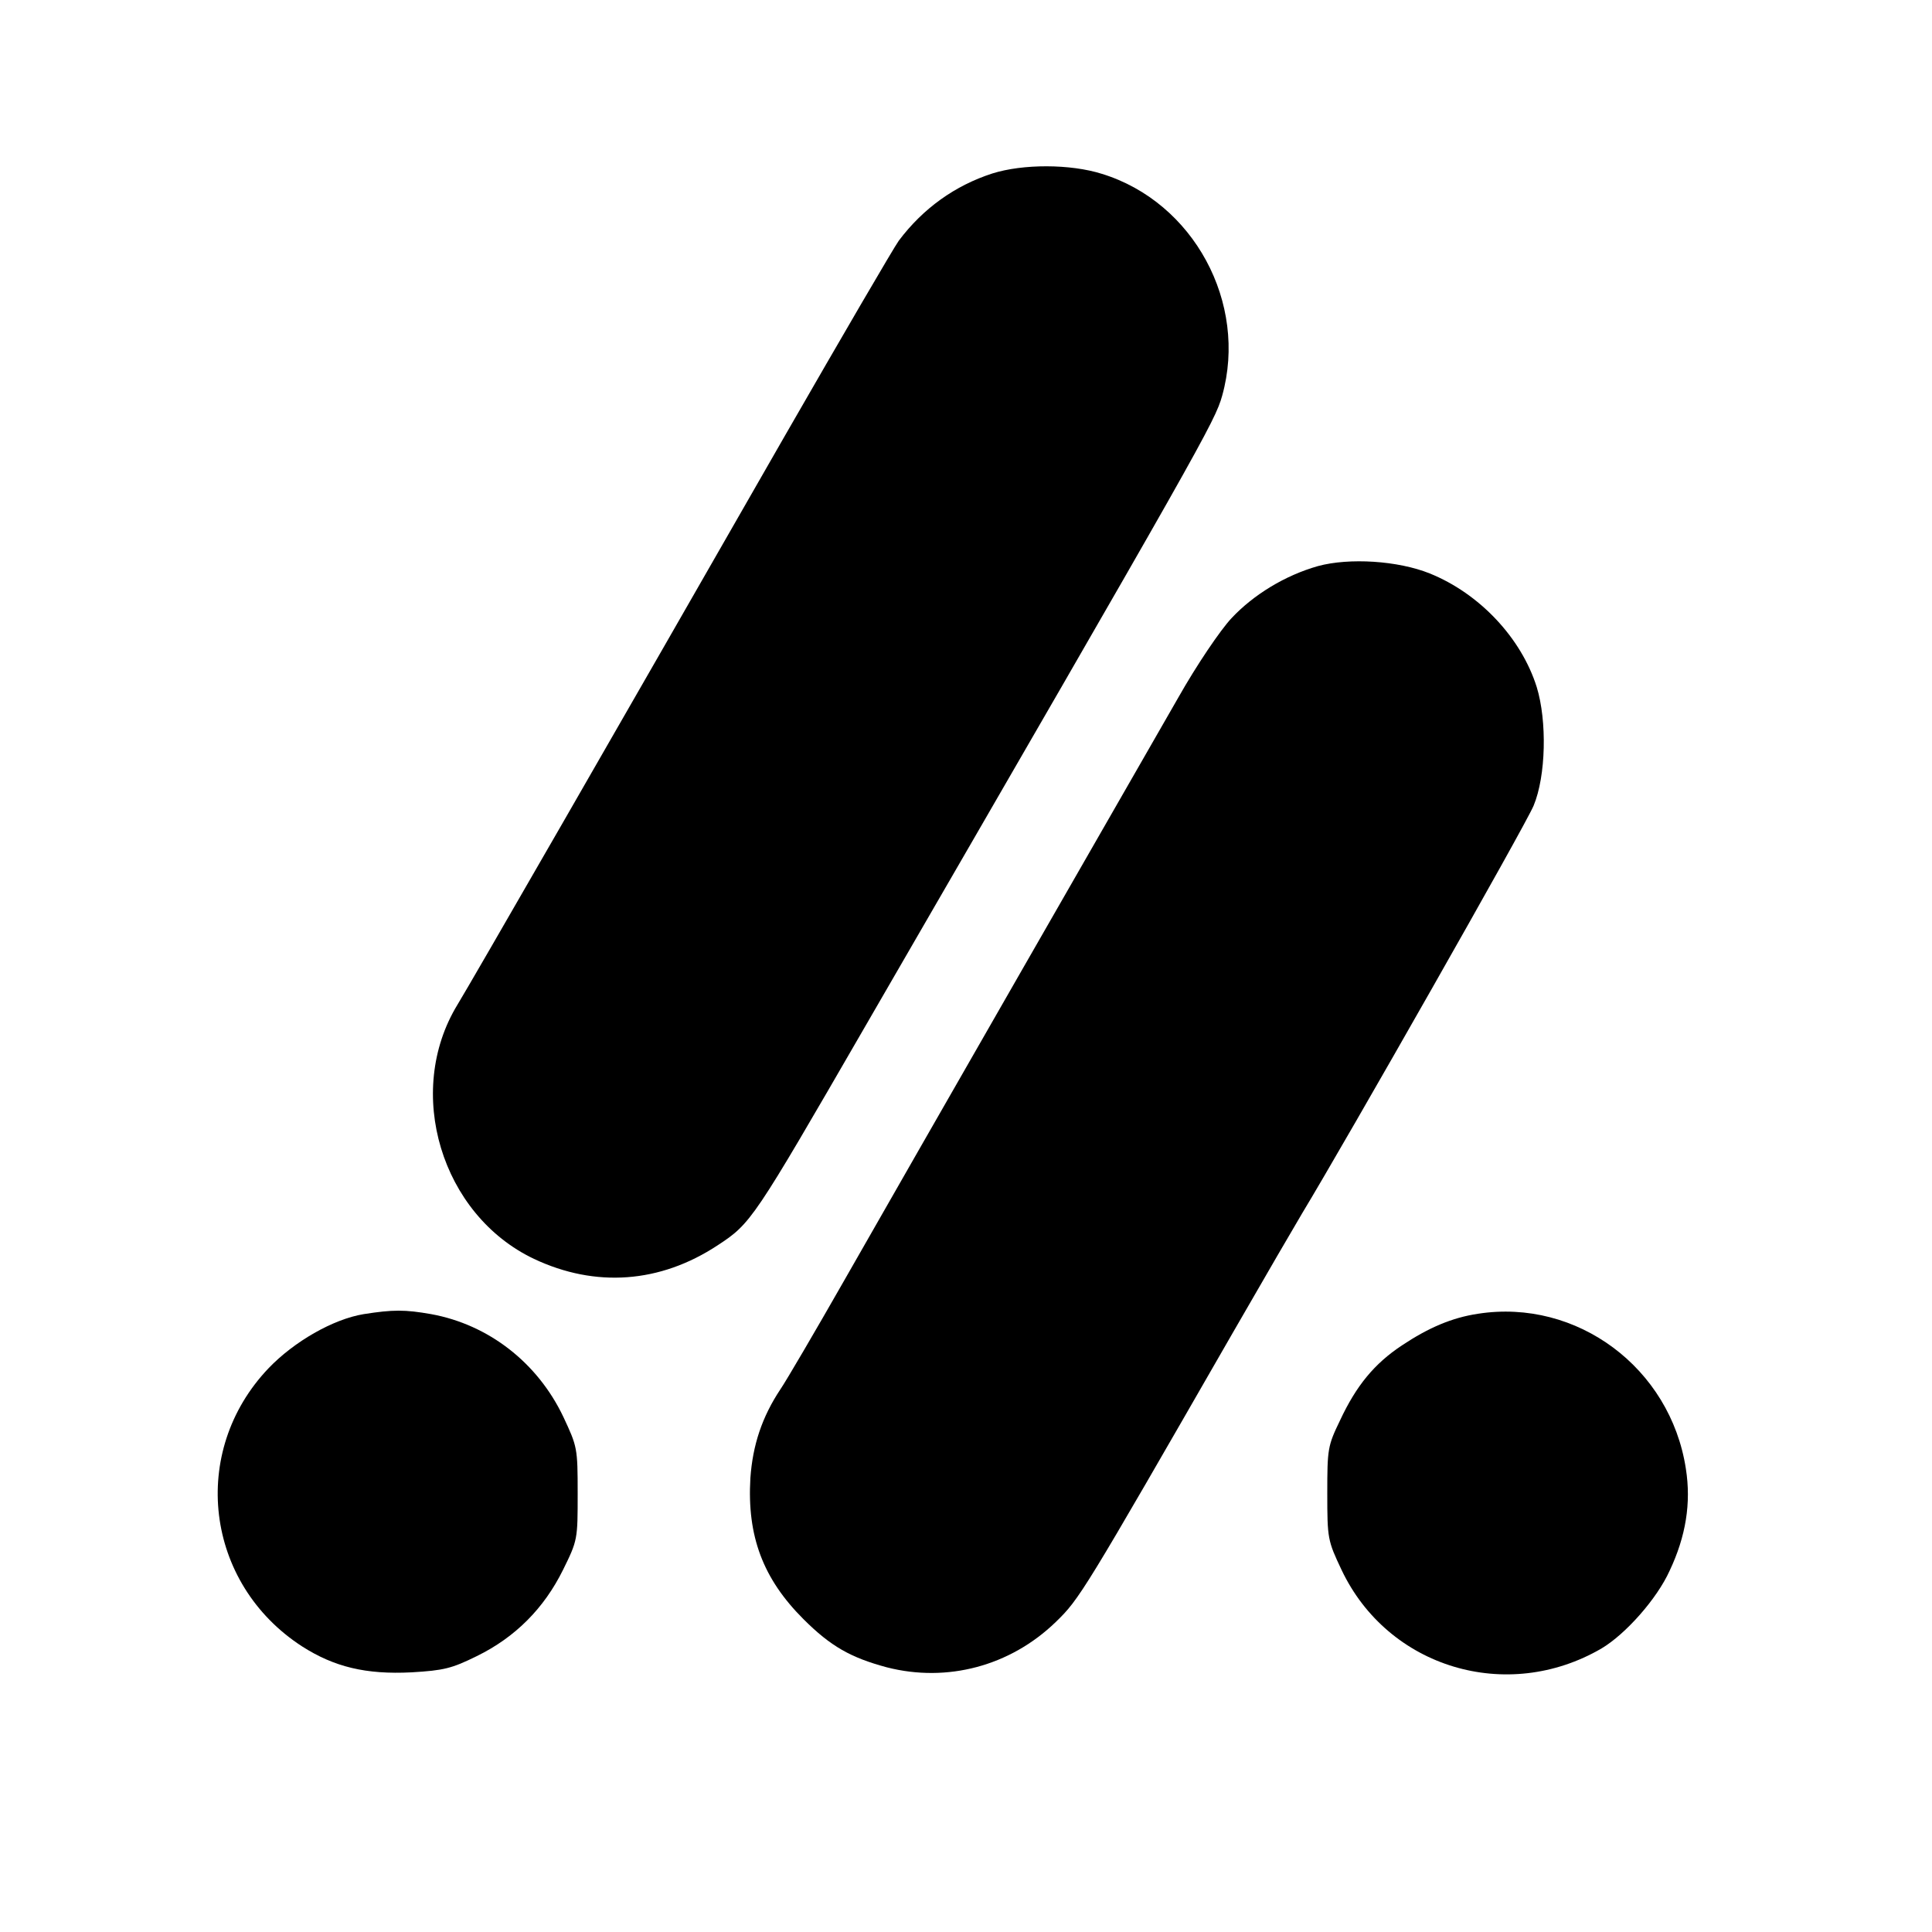 <?xml version="1.0" standalone="no"?>
<!DOCTYPE svg PUBLIC "-//W3C//DTD SVG 20010904//EN"
 "http://www.w3.org/TR/2001/REC-SVG-20010904/DTD/svg10.dtd">
<svg version="1.0" xmlns="http://www.w3.org/2000/svg"
 width="500pt" height="500pt" viewBox="0 0 500 500"
 preserveAspectRatio="xMidYMid meet">
<g transform="translate(0,500) scale(0.1,-0.1)"
fill="#000000" stroke="none">
<path d="M2568 4551 c-96 -31 -179 -90 -242 -174 -13 -18 -146 -246 -296 -507
-441 -770 -810 -1411 -846 -1470 -138 -226 -42 -544 198 -658 159 -75 326 -63
475 35 87 57 92 65 380 563 875 1512 907 1568 926 1636 67 240 -74 501 -311
574 -82 26 -205 26 -284 1z"/>
<path d="M3411 3535 c-85 -24 -167 -74 -224 -135 -29 -31 -90 -121 -138 -206
-47 -82 -229 -399 -404 -704 -175 -305 -381 -665 -458 -800 -77 -135 -152
-263 -167 -285 -48 -72 -72 -145 -78 -230 -9 -151 33 -261 137 -365 71 -71
123 -100 216 -125 156 -40 319 3 437 117 62 60 71 75 458 748 84 146 165 285
180 310 116 192 579 1006 599 1055 32 77 35 219 8 307 -40 127 -148 242 -277
294 -82 33 -208 41 -289 19z"/>
<path d="M941 1599 c-79 -13 -180 -71 -246 -140 -206 -216 -165 -557 87 -720
83 -53 165 -73 283 -67 84 5 104 10 169 42 100 49 174 124 223 223 38 77 38
79 38 198 0 118 -1 121 -37 198 -67 141 -194 239 -342 266 -68 12 -99 12 -175
0z"/>
<path d="M3825 1600 c-67 -10 -128 -36 -197 -82 -71 -47 -118 -104 -160 -194
-32 -66 -33 -74 -33 -189 0 -117 1 -122 37 -198 120 -253 428 -346 673 -203
62 37 143 128 176 201 42 89 56 175 42 264 -40 261 -282 441 -538 401z"/>
</g>
</svg>
